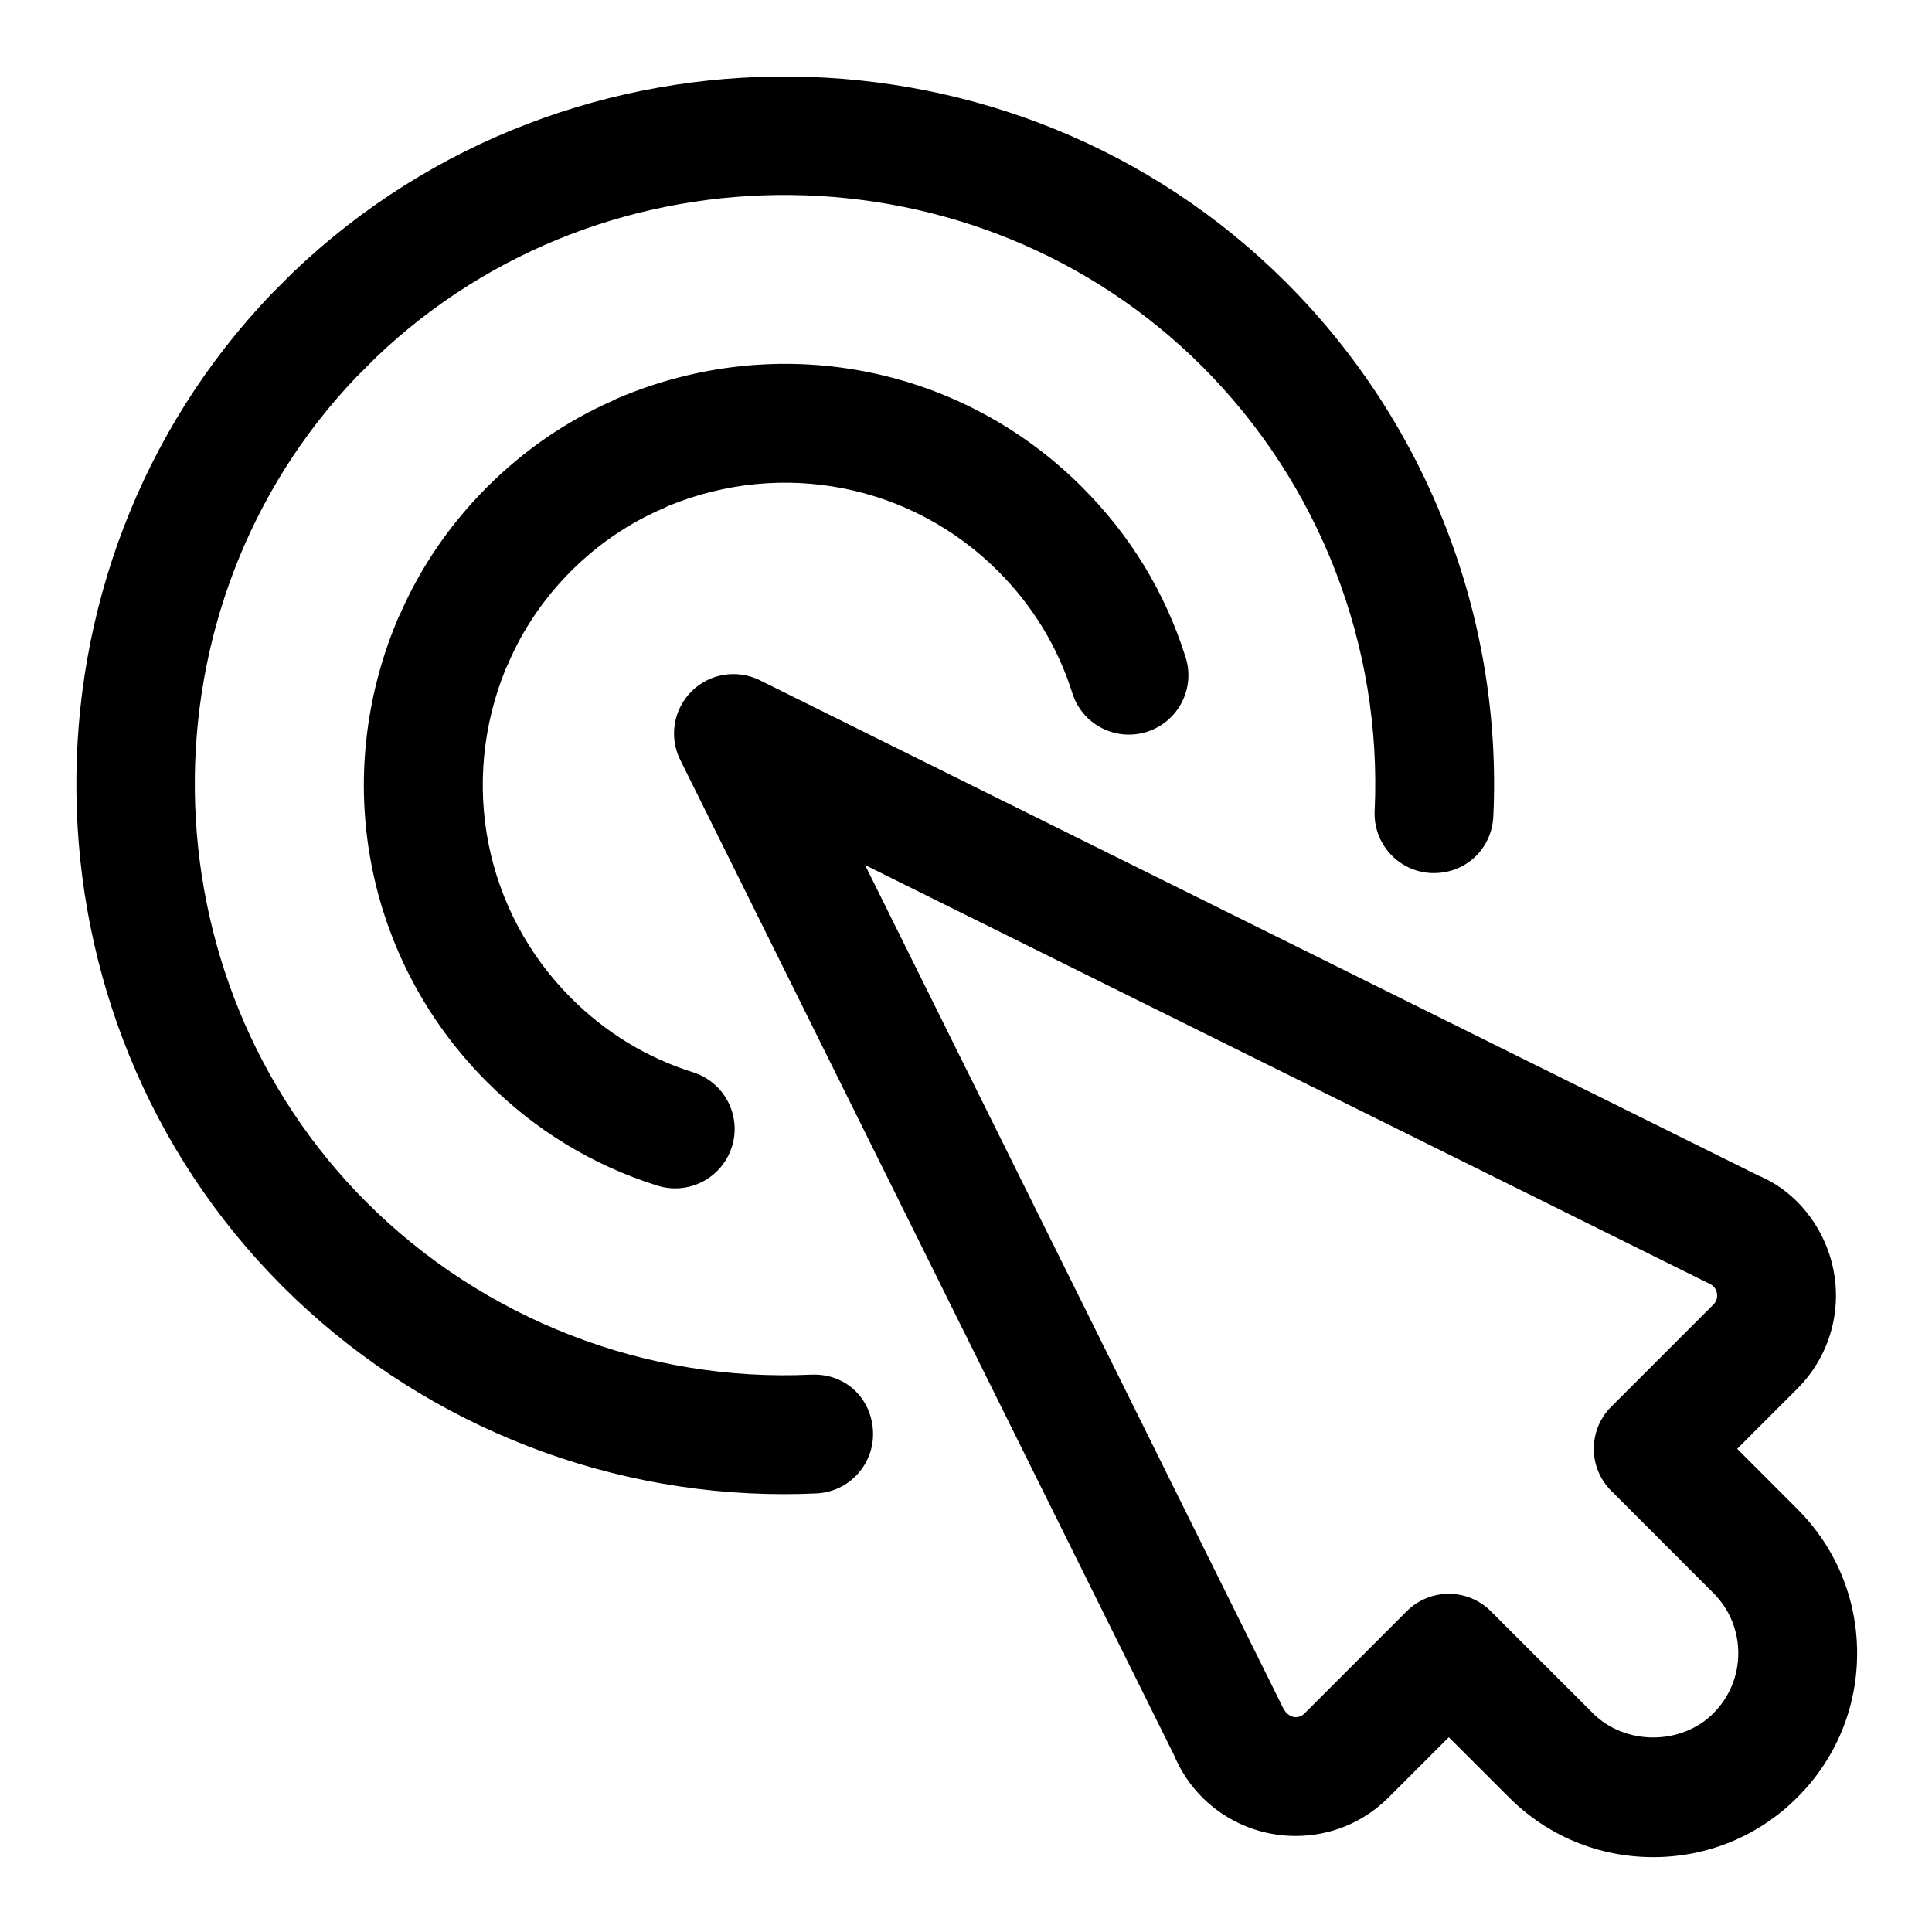 <?xml version="1.0" encoding="UTF-8"?>
<!-- Uploaded to: ICON Repo, www.iconrepo.com, Generator: ICON Repo Mixer Tools -->
<svg fill="#000000" width="800px" height="800px" version="1.1" viewBox="144 144 512 512" xmlns="http://www.w3.org/2000/svg">
 <g>
  <path d="m278.67 319.88c3.844-9.039 9.457-17.312 16.652-24.523 7.242-7.227 15.516-12.836 24.555-16.684 0.414-0.184 0.828-0.383 1.246-0.602 30.195-12.422 64.391-5.703 87.359 17.266 9.211 9.211 15.836 20.094 19.68 32.316 2.613 8.301 11.391 12.898 19.742 10.301 8.301-2.613 12.914-11.453 10.301-19.742-5.383-17.129-14.621-32.305-27.461-45.141-32.379-32.363-80.656-41.574-123.06-23.523-0.445 0.199-0.891 0.414-1.34 0.66-12.293 5.406-23.473 13.094-33.281 22.887-9.734 9.746-17.406 20.91-22.816 33.164-0.246 0.461-0.477 0.938-0.691 1.43-18.082 42.391-8.84 90.695 23.523 123.06 12.836 12.836 28.012 22.078 45.141 27.461 1.566 0.492 3.152 0.723 4.719 0.723 6.703 0 12.898-4.305 15.02-11.023 2.613-8.289-2-17.129-10.301-19.742-12.223-3.844-23.109-10.469-32.316-19.68-22.938-22.938-29.66-57.09-17.297-87.301 0.23-0.434 0.434-0.863 0.629-1.309z"/>
  <path d="m358.9 508.3c-43.602 2.031-86.668-14.605-117.73-45.648-59.715-59.719-60.82-157.96-2.703-218.76l5.18-5.18c61.07-58.348 159.32-57.227 219 2.461 31.043 31.059 47.695 73.969 45.648 117.73-0.398 8.688 6.305 16.066 14.988 16.465 8.965 0.355 16.051-6.32 16.465-14.988 2.445-52.613-17.543-104.16-54.844-141.46-71.734-71.742-189.72-73.051-263.28-2.707l-5.676 5.672c-70.094 73.324-68.773 191.31 2.953 263.04 35.254 35.254 83.242 55.043 132.81 55.043 2.875 0 5.766-0.062 8.656-0.199 8.688-0.398 15.391-7.777 14.988-16.465-0.41-8.672-7.254-15.469-16.465-14.992z"/>
  <path d="m620.32 543.91-15.945-15.961 15.945-15.945c8.258-8.242 11.824-20.004 9.562-31.457-2.262-11.441-10.039-20.941-19.863-25l-264.65-131.27c-6.027-2.984-13.348-1.828-18.129 2.969-4.781 4.781-5.981 12.07-2.969 18.129l130.84 263.71c5.426 13.039 18.098 21.465 32.258 21.465 9.285 0 18.035-3.629 24.633-10.223l15.945-15.945 15.961 15.945c10.191 10.207 23.77 15.836 38.207 15.836s28.012-5.625 38.207-15.836c10.207-10.195 15.836-23.77 15.836-38.207s-5.629-28.016-15.836-38.207zm-22.266 54.148c-8.516 8.516-23.371 8.516-31.887 0l-27.09-27.074c-3.074-3.074-7.106-4.613-11.133-4.613-4.027 0-8.055 1.539-11.133 4.613l-27.074 27.074c-0.676 0.676-1.445 1-2.367 1-0.539 0-2.383-0.137-3.629-3.027l-110.5-222.79 223.72 110.93c1.383 0.586 1.859 1.676 2.031 2.492 0.152 0.816 0.121 2.012-0.938 3.074l-27.074 27.074c-6.148 6.148-6.148 16.113 0 22.262l27.074 27.09c4.258 4.262 6.609 9.922 6.609 15.949 0 6.027-2.352 11.684-6.613 15.941z"/>
 </g>
</svg>